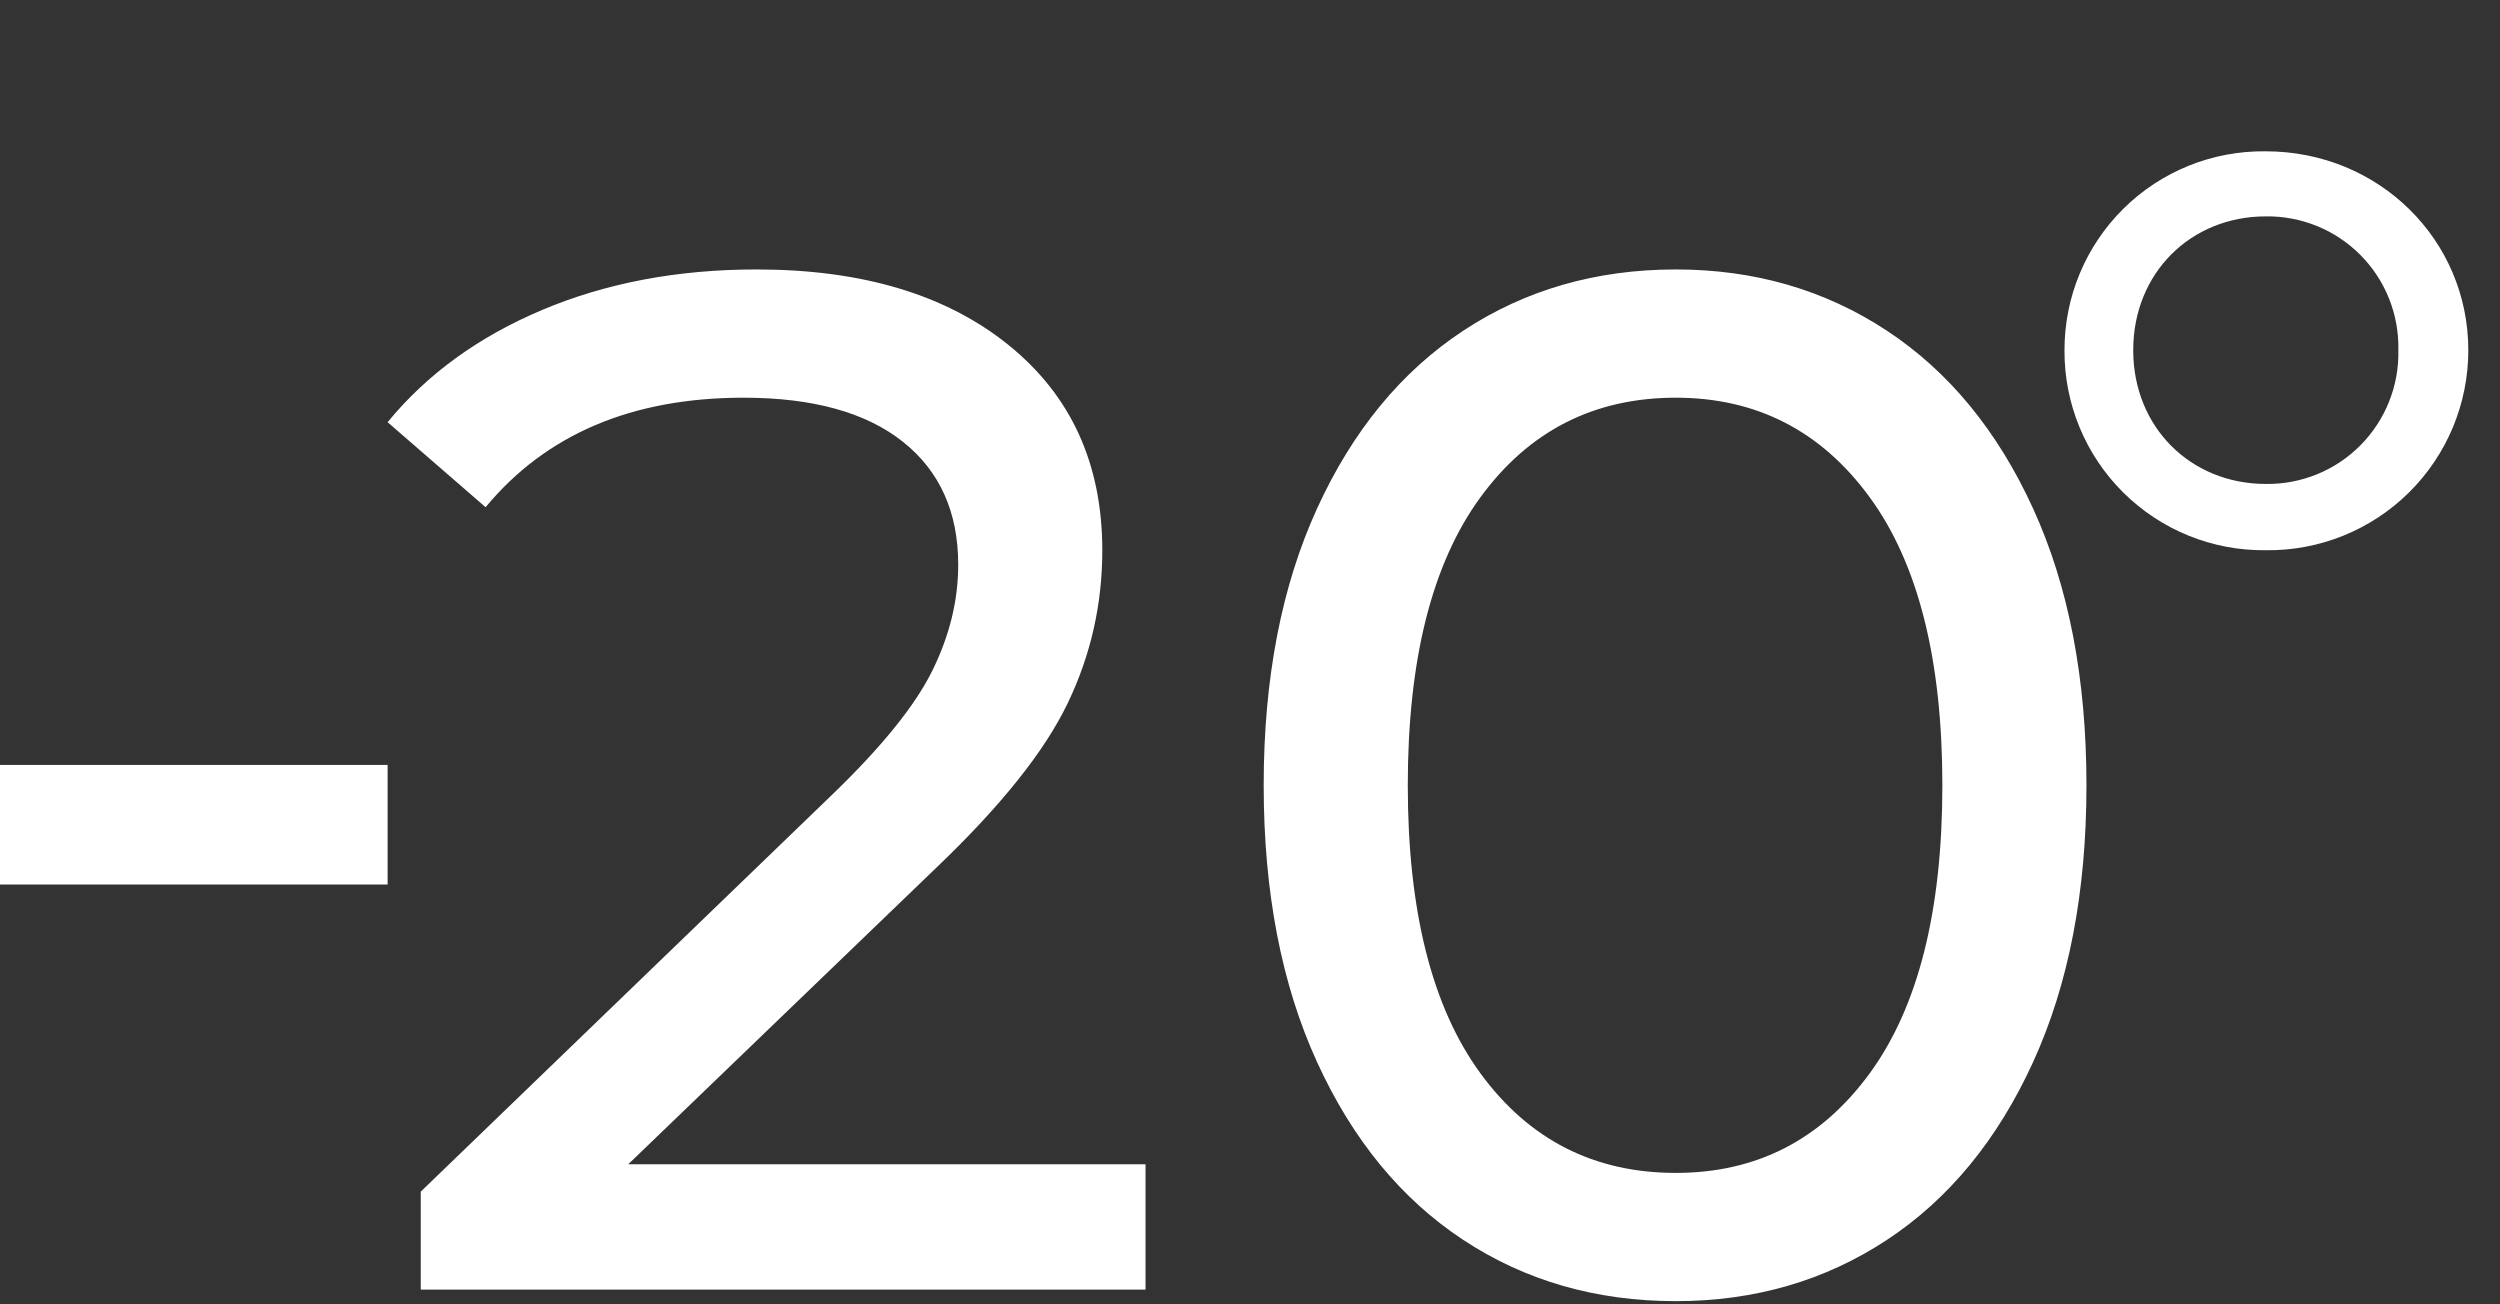 <svg xmlns="http://www.w3.org/2000/svg" width="347" height="181" viewBox="0 0 347 181"><rect x="0" y="0" width="347" height="181" fill="#333333" stroke="none"/><g fill="#FFF" transform="translate(0 21)"><path d="M314.491,55.371 C321.917,55.469 329.072,52.586 334.355,47.367 C339.638,42.148 342.608,35.029 342.6,27.603 C342.6,12.271 330.164,0.003 314.491,0.003 C307.109,-0.099 299.995,2.765 294.743,7.954 C289.491,13.142 286.541,20.22 286.551,27.603 C286.506,35.011 289.441,42.126 294.695,47.349 C299.95,52.571 307.083,55.462 314.491,55.371 Z M314.491,46.171 C304.099,46.171 296.091,38.335 296.091,27.602 C296.091,16.869 304.098,9.033 314.491,9.033 C319.421,8.964 324.167,10.903 327.638,14.406 C331.109,17.908 333.005,22.672 332.891,27.602 C333.005,32.531 331.109,37.295 327.638,40.798 C324.168,44.301 319.421,46.241 314.491,46.172 L314.491,46.171 Z"/><polygon points="0 101.771 53.8 101.771 53.8 85.171 0 85.171"/><path d="M232.6 159.6C221.533 159.6 211.7 156.767 203.1 151.1 194.5 145.433 187.733 137.2 182.8 126.4 177.867 115.6 175.4 102.8 175.4 88 175.4 73.2 177.867 60.4 182.8 49.6 187.733 38.8 194.5 30.567 203.1 24.9 211.7 19.233 221.533 16.4 232.6 16.4 243.533 16.4 253.3 19.233 261.9 24.9 270.5 30.567 277.267 38.8 282.2 49.6 287.133 60.4 289.6 73.2 289.6 88 289.6 102.8 287.133 115.6 282.2 126.4 277.267 137.2 270.5 145.433 261.9 151.1 253.3 156.767 243.533 159.6 232.6 159.6ZM232.6 141.8C243.8 141.8 252.767 137.2 259.5 128 266.233 118.8 269.6 105.467 269.6 88 269.6 70.533 266.233 57.2 259.5 48 252.767 38.8 243.8 34.2 232.6 34.2 221.267 34.2 212.233 38.8 205.5 48 198.767 57.2 195.4 70.533 195.4 88 195.4 105.467 198.767 118.8 205.5 128 212.233 137.2 221.267 141.8 232.6 141.8ZM159 140.6 159 158 58.4 158 58.4 144.4 115.4 89.4C122.333 82.733 127 76.967 129.4 72.1 131.8 67.233 133 62.333 133 57.4 133 50.067 130.433 44.367 125.3 40.3 120.167 36.233 112.8 34.2 103.2 34.2 87.733 34.2 75.8 39.267 67.4 49.4L53.8 37.6C59.267 30.933 66.433 25.733 75.3 22 84.167 18.267 94.067 16.4 105 16.4 119.667 16.4 131.333 19.9 140 26.9 148.667 33.9 153 43.4 153 55.4 153 62.867 151.4 69.933 148.2 76.6 145 83.267 138.933 90.867 130 99.4L87.2 140.6 159 140.6Z"/></g></svg>